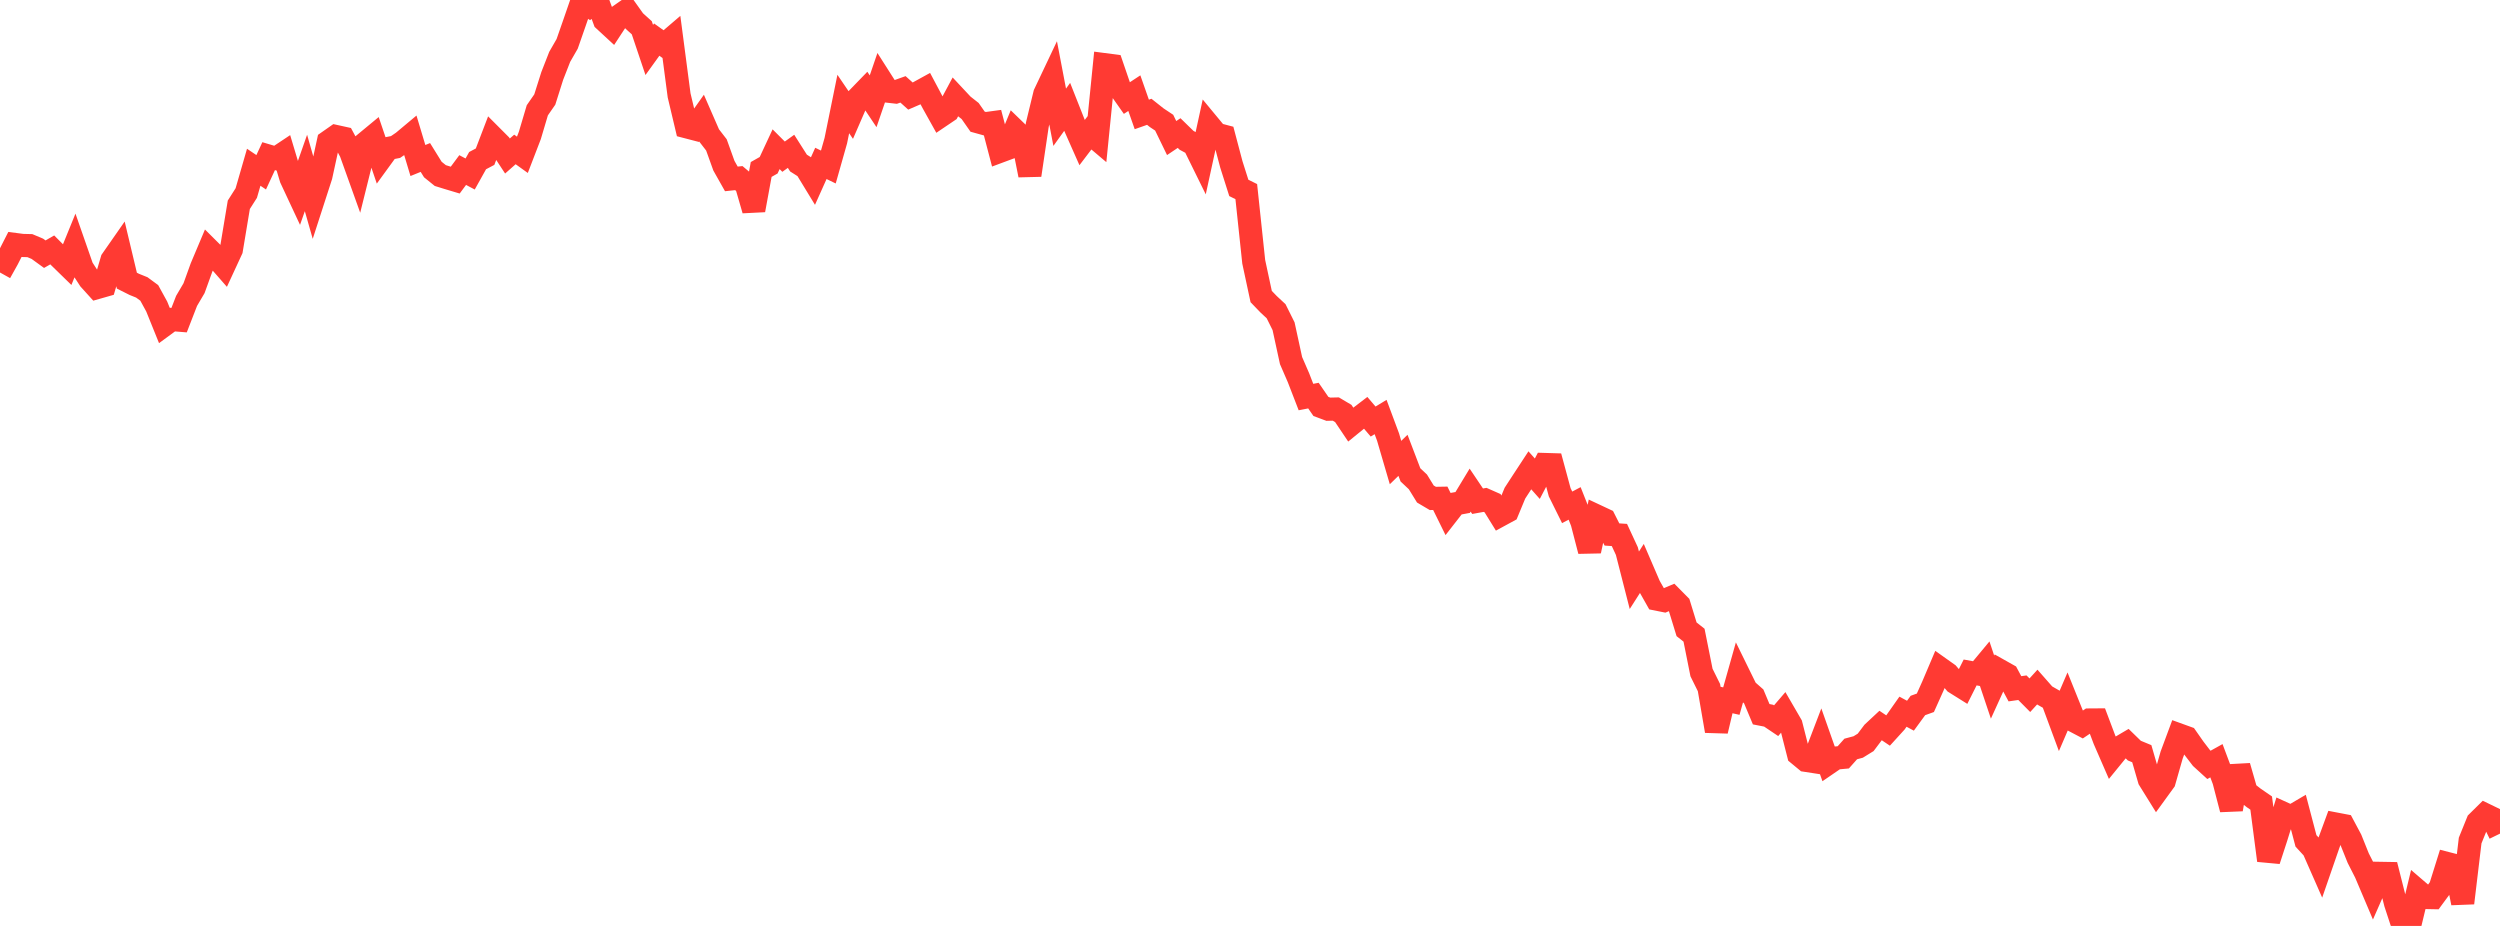 <?xml version="1.0" standalone="no"?>
<!DOCTYPE svg PUBLIC "-//W3C//DTD SVG 1.1//EN" "http://www.w3.org/Graphics/SVG/1.1/DTD/svg11.dtd">

<svg width="135" height="50" viewBox="0 0 135 50" preserveAspectRatio="none" 
  xmlns="http://www.w3.org/2000/svg"
  xmlns:xlink="http://www.w3.org/1999/xlink">


<polyline points="0.0, 14.715 0.403, 13.992 0.806, 13.201 1.209, 13.254 1.612, 13.264 2.015, 13.434 2.418, 13.726 2.821, 13.495 3.224, 13.9 3.627, 14.293 4.03, 13.304 4.433, 14.46 4.836, 15.083 5.239, 15.528 5.642, 15.413 6.045, 14.042 6.448, 13.464 6.851, 15.155 7.254, 15.357 7.657, 15.52 8.06, 15.817 8.463, 16.552 8.866, 17.55 9.269, 17.255 9.672, 17.288 10.075, 16.248 10.478, 15.563 10.881, 14.447 11.284, 13.49 11.687, 13.892 12.09, 14.353 12.493, 13.481 12.896, 11.057 13.299, 10.424 13.701, 9.031 14.104, 9.303 14.507, 8.432 14.91, 8.552 15.313, 8.284 15.716, 9.627 16.119, 10.49 16.522, 9.34 16.925, 10.752 17.328, 9.506 17.731, 7.653 18.134, 7.371 18.537, 7.46 18.94, 8.21 19.343, 9.334 19.746, 7.714 20.149, 7.381 20.552, 8.571 20.955, 8.017 21.358, 7.939 21.761, 7.664 22.164, 7.327 22.567, 8.668 22.97, 8.504 23.373, 9.154 23.776, 9.48 24.179, 9.605 24.582, 9.726 24.985, 9.183 25.388, 9.396 25.791, 8.674 26.194, 8.461 26.597, 7.407 27.0, 7.811 27.403, 8.425 27.806, 8.07 28.209, 8.36 28.612, 7.313 29.015, 5.956 29.418, 5.375 29.821, 4.1 30.224, 3.069 30.627, 2.368 31.03, 1.212 31.433, 0.044 31.836, 0.316 32.239, 0.0 32.642, 1.095 33.045, 1.467 33.448, 0.852 33.851, 0.57 34.254, 1.136 34.657, 1.5 35.06, 2.698 35.463, 2.138 35.866, 2.427 36.269, 2.082 36.672, 5.149 37.075, 6.846 37.478, 6.951 37.881, 6.381 38.284, 7.304 38.687, 7.825 39.09, 8.946 39.493, 9.661 39.896, 9.618 40.299, 9.958 40.701, 11.346 41.104, 9.151 41.507, 8.923 41.91, 8.058 42.313, 8.461 42.716, 8.171 43.119, 8.805 43.522, 9.061 43.925, 9.722 44.328, 8.823 44.731, 9.019 45.134, 7.596 45.537, 5.616 45.94, 6.209 46.343, 5.282 46.746, 4.866 47.149, 5.469 47.552, 4.291 47.955, 4.923 48.358, 4.969 48.761, 4.825 49.164, 5.187 49.567, 5.013 49.97, 4.791 50.373, 5.549 50.776, 6.272 51.179, 6 51.582, 5.247 51.985, 5.678 52.388, 5.995 52.791, 6.571 53.194, 6.683 53.597, 6.628 54.0, 8.167 54.403, 8.017 54.806, 7.044 55.209, 7.434 55.612, 9.457 56.015, 6.737 56.418, 5.075 56.821, 4.224 57.224, 6.333 57.627, 5.771 58.03, 6.79 58.433, 7.7 58.836, 7.17 59.239, 7.511 59.642, 3.492 60.045, 3.545 60.448, 4.722 60.851, 5.295 61.254, 5.03 61.657, 6.179 62.06, 6.037 62.463, 6.357 62.866, 6.625 63.269, 7.455 63.672, 7.185 64.075, 7.578 64.478, 7.794 64.881, 8.613 65.284, 6.761 65.687, 7.248 66.09, 7.355 66.493, 8.877 66.896, 10.147 67.299, 10.347 67.701, 14.136 68.104, 16.014 68.507, 16.432 68.91, 16.807 69.313, 17.616 69.716, 19.47 70.119, 20.4 70.522, 21.441 70.925, 21.362 71.328, 21.947 71.731, 22.098 72.134, 22.088 72.537, 22.327 72.94, 22.927 73.343, 22.599 73.746, 22.291 74.149, 22.764 74.552, 22.519 74.955, 23.601 75.358, 24.978 75.761, 24.587 76.164, 25.643 76.567, 26.022 76.97, 26.677 77.373, 26.915 77.776, 26.908 78.179, 27.725 78.582, 27.208 78.985, 27.133 79.388, 26.467 79.791, 27.066 80.194, 26.993 80.597, 27.171 81.0, 27.823 81.403, 27.604 81.806, 26.632 82.209, 26.012 82.612, 25.397 83.015, 25.851 83.418, 25.083 83.821, 25.095 84.224, 26.584 84.627, 27.397 85.03, 27.184 85.433, 28.201 85.836, 29.753 86.239, 27.876 86.642, 28.065 87.045, 28.862 87.448, 28.889 87.851, 29.759 88.254, 31.335 88.657, 30.703 89.06, 31.637 89.463, 32.351 89.866, 32.432 90.269, 32.261 90.672, 32.668 91.075, 33.982 91.478, 34.3 91.881, 36.316 92.284, 37.131 92.687, 39.471 93.09, 37.768 93.493, 37.86 93.896, 36.43 94.299, 37.251 94.701, 37.605 95.104, 38.568 95.507, 38.647 95.91, 38.918 96.313, 38.448 96.716, 39.142 97.119, 40.726 97.522, 41.059 97.925, 41.121 98.328, 40.067 98.731, 41.21 99.134, 40.934 99.537, 40.897 99.94, 40.445 100.343, 40.337 100.746, 40.088 101.149, 39.553 101.552, 39.177 101.955, 39.448 102.358, 39.005 102.761, 38.432 103.164, 38.648 103.567, 38.096 103.97, 37.951 104.373, 37.054 104.776, 36.105 105.179, 36.391 105.582, 36.863 105.985, 37.115 106.388, 36.313 106.791, 36.386 107.194, 35.901 107.597, 37.104 108.0, 36.218 108.403, 36.445 108.806, 37.194 109.209, 37.136 109.612, 37.542 110.015, 37.1 110.418, 37.558 110.821, 37.789 111.224, 38.876 111.627, 37.938 112.03, 38.938 112.433, 39.15 112.836, 38.88 113.239, 38.877 113.642, 39.946 114.045, 40.872 114.448, 40.378 114.851, 40.141 115.254, 40.533 115.657, 40.7 116.06, 42.091 116.463, 42.74 116.866, 42.185 117.269, 40.772 117.672, 39.687 118.075, 39.833 118.478, 40.409 118.881, 40.936 119.284, 41.303 119.687, 41.079 120.09, 42.154 120.493, 43.703 120.896, 41.376 121.299, 42.774 121.701, 43.088 122.104, 43.365 122.507, 46.463 122.91, 45.226 123.313, 43.927 123.716, 44.111 124.119, 43.874 124.522, 45.407 124.925, 45.846 125.328, 46.762 125.731, 45.597 126.134, 44.499 126.537, 44.576 126.94, 45.332 127.343, 46.336 127.746, 47.13 128.149, 48.079 128.552, 47.162 128.955, 47.169 129.358, 48.769 129.761, 50.0 130.164, 49.793 130.567, 48.118 130.97, 48.464 131.373, 48.472 131.776, 47.926 132.179, 46.639 132.582, 46.743 132.985, 48.762 133.388, 45.389 133.791, 44.393 134.194, 43.995 134.597, 44.19 135.0, 45.016" fill="none" stroke="#ff3a33" stroke-width="1.25"/>

</svg>